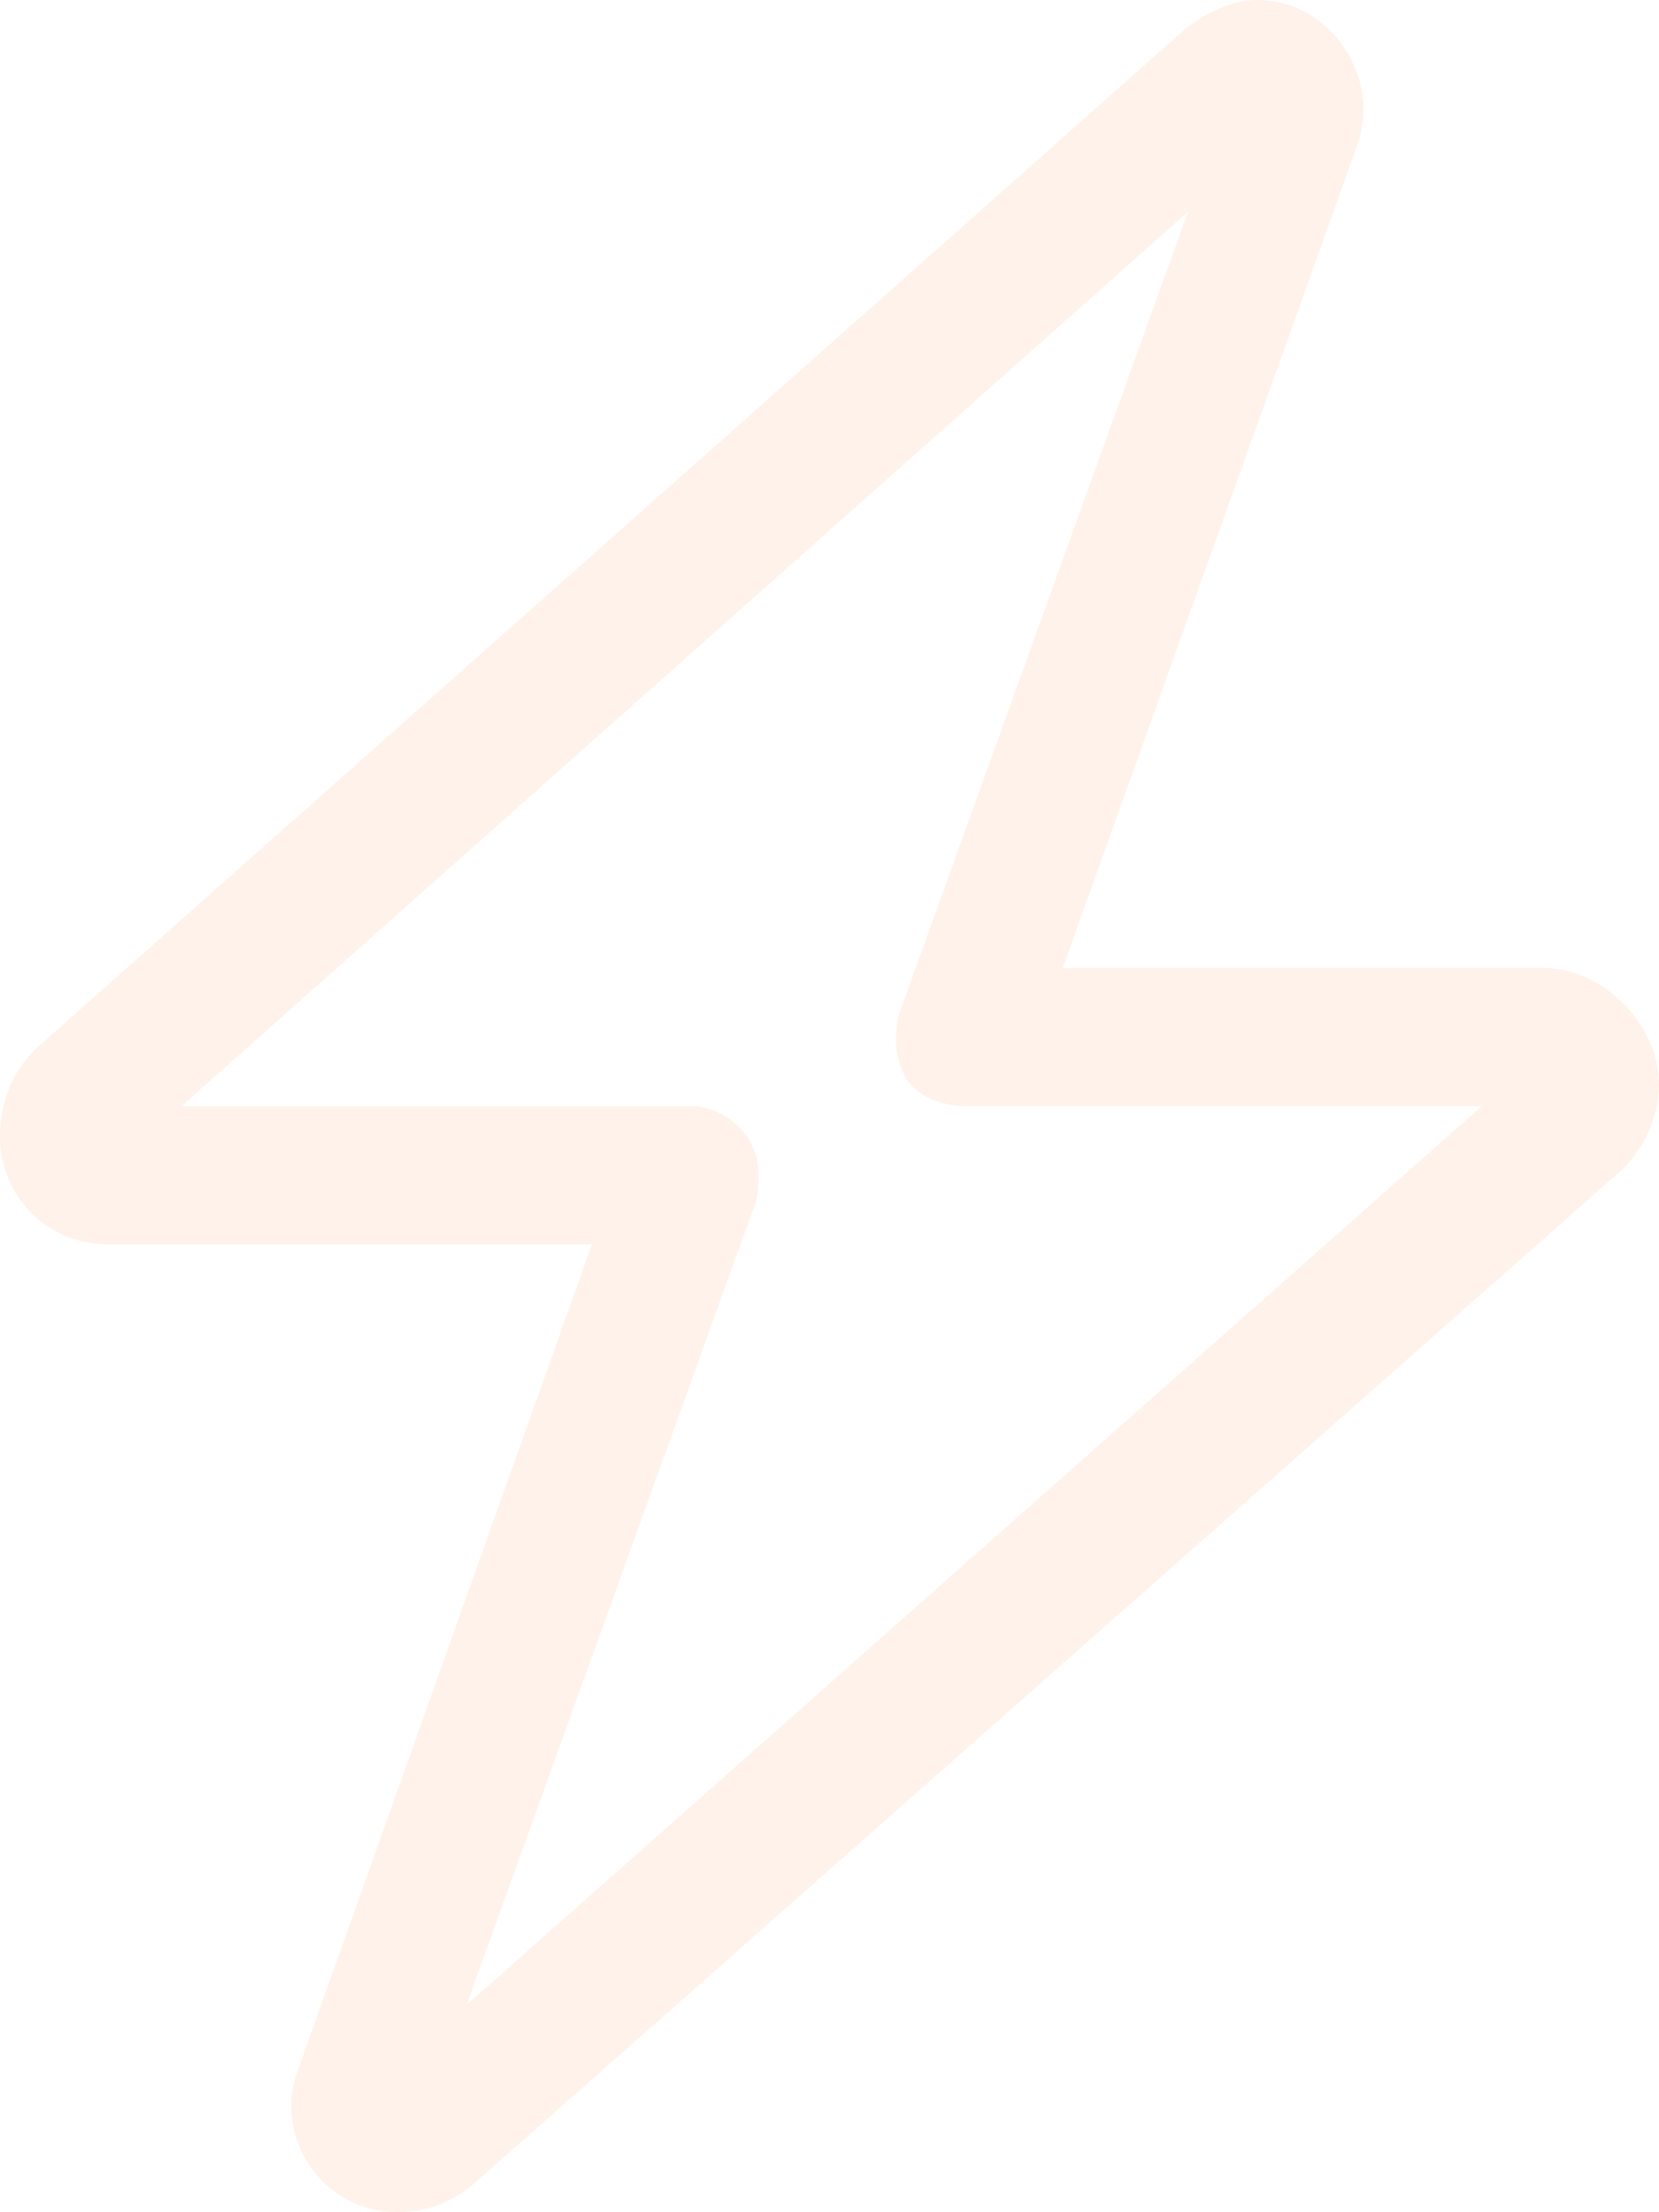 <svg width="36" height="48" viewBox="0 0 36 48" fill="none" xmlns="http://www.w3.org/2000/svg">
<path d="M25.688 0.656C26.156 0.281 26.719 0 27.281 0C28.875 0 30 1.688 29.438 3.188L23.062 21H33.469C34.781 21 36 22.219 36 23.531C36 24.281 35.625 25.031 35.062 25.5L10.219 47.438C9.75 47.812 9.188 48 8.625 48C7.031 48 5.906 46.406 6.469 44.906L12.844 27H2.344C1.031 27 0 25.969 0 24.656C0 23.906 0.281 23.25 0.75 22.781L25.688 0.656ZM25.781 4.594L3.938 24H15C15.469 24 15.938 24.281 16.219 24.656C16.5 25.125 16.5 25.594 16.406 26.062L10.125 43.5L32.156 24H21C20.438 24 19.969 23.812 19.688 23.438C19.406 22.969 19.406 22.5 19.5 22.031L25.781 4.594Z" fill="#F67C2E" fill-opacity="0.1"/>
</svg>
